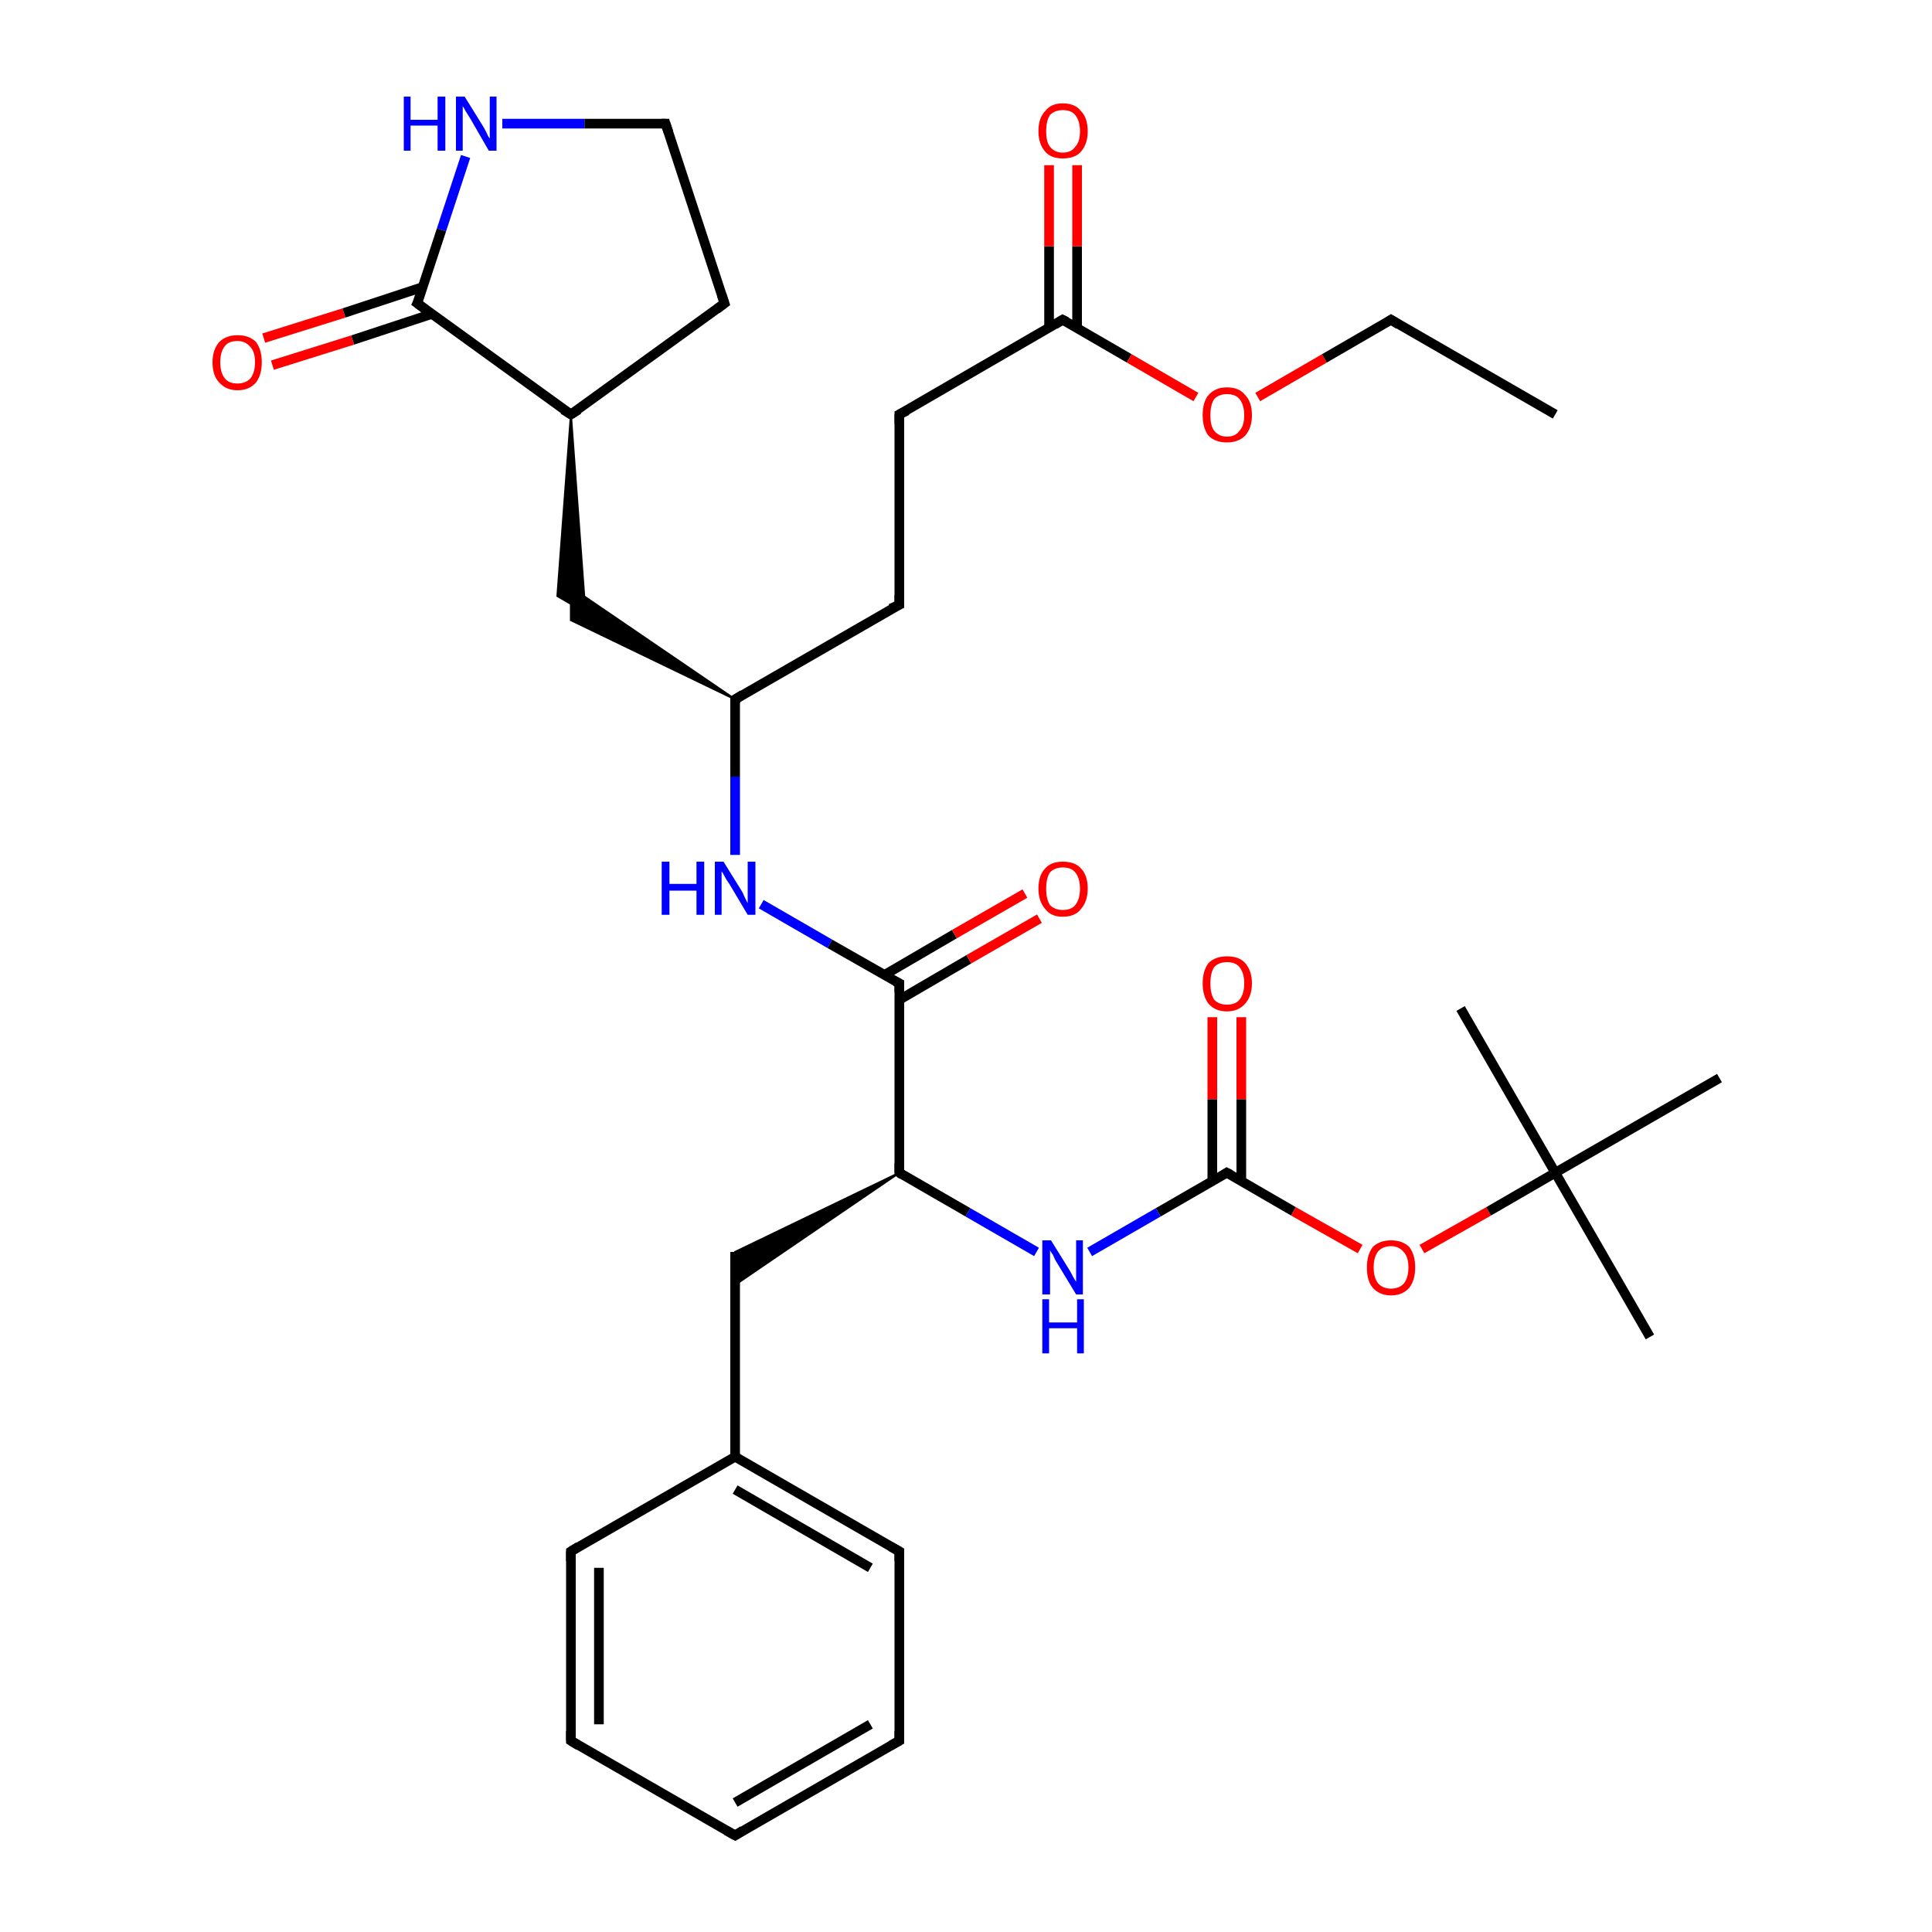 <?xml version='1.0' encoding='iso-8859-1'?>
<svg version='1.1' baseProfile='full'
              xmlns='http://www.w3.org/2000/svg'
                      xmlns:rdkit='http://www.rdkit.org/xml'
                      xmlns:xlink='http://www.w3.org/1999/xlink'
                  xml:space='preserve'
width='200px' height='200px' viewBox='0 0 200 200'>
<!-- END OF HEADER -->
<rect style='opacity:1.0;fill:#FFFFFF;stroke:none' width='200.0' height='200.0' x='0.0' y='0.0'> </rect>
<path class='bond-0 atom-0 atom-1' d='M 128.5,105.3 L 128.5,113.8' style='fill:none;fill-rule:evenodd;stroke:#FF0000;stroke-width:1.0px;stroke-linecap:butt;stroke-linejoin:miter;stroke-opacity:1' />
<path class='bond-0 atom-0 atom-1' d='M 128.5,113.8 L 128.5,122.2' style='fill:none;fill-rule:evenodd;stroke:#000000;stroke-width:1.0px;stroke-linecap:butt;stroke-linejoin:miter;stroke-opacity:1' />
<path class='bond-0 atom-0 atom-1' d='M 125.5,105.3 L 125.5,113.8' style='fill:none;fill-rule:evenodd;stroke:#FF0000;stroke-width:1.0px;stroke-linecap:butt;stroke-linejoin:miter;stroke-opacity:1' />
<path class='bond-0 atom-0 atom-1' d='M 125.5,113.8 L 125.5,122.2' style='fill:none;fill-rule:evenodd;stroke:#000000;stroke-width:1.0px;stroke-linecap:butt;stroke-linejoin:miter;stroke-opacity:1' />
<path class='bond-1 atom-1 atom-2' d='M 127.0,121.4 L 133.9,125.4' style='fill:none;fill-rule:evenodd;stroke:#000000;stroke-width:1.0px;stroke-linecap:butt;stroke-linejoin:miter;stroke-opacity:1' />
<path class='bond-1 atom-1 atom-2' d='M 133.9,125.4 L 140.8,129.3' style='fill:none;fill-rule:evenodd;stroke:#FF0000;stroke-width:1.0px;stroke-linecap:butt;stroke-linejoin:miter;stroke-opacity:1' />
<path class='bond-2 atom-1 atom-7' d='M 127.0,121.4 L 119.9,125.5' style='fill:none;fill-rule:evenodd;stroke:#000000;stroke-width:1.0px;stroke-linecap:butt;stroke-linejoin:miter;stroke-opacity:1' />
<path class='bond-2 atom-1 atom-7' d='M 119.9,125.5 L 112.8,129.6' style='fill:none;fill-rule:evenodd;stroke:#0000FF;stroke-width:1.0px;stroke-linecap:butt;stroke-linejoin:miter;stroke-opacity:1' />
<path class='bond-3 atom-2 atom-3' d='M 147.2,129.3 L 154.1,125.4' style='fill:none;fill-rule:evenodd;stroke:#FF0000;stroke-width:1.0px;stroke-linecap:butt;stroke-linejoin:miter;stroke-opacity:1' />
<path class='bond-3 atom-2 atom-3' d='M 154.1,125.4 L 161.0,121.4' style='fill:none;fill-rule:evenodd;stroke:#000000;stroke-width:1.0px;stroke-linecap:butt;stroke-linejoin:miter;stroke-opacity:1' />
<path class='bond-4 atom-3 atom-4' d='M 161.0,121.4 L 178.0,111.6' style='fill:none;fill-rule:evenodd;stroke:#000000;stroke-width:1.0px;stroke-linecap:butt;stroke-linejoin:miter;stroke-opacity:1' />
<path class='bond-5 atom-3 atom-5' d='M 161.0,121.4 L 170.8,138.4' style='fill:none;fill-rule:evenodd;stroke:#000000;stroke-width:1.0px;stroke-linecap:butt;stroke-linejoin:miter;stroke-opacity:1' />
<path class='bond-6 atom-3 atom-6' d='M 161.0,121.4 L 151.2,104.4' style='fill:none;fill-rule:evenodd;stroke:#000000;stroke-width:1.0px;stroke-linecap:butt;stroke-linejoin:miter;stroke-opacity:1' />
<path class='bond-7 atom-7 atom-8' d='M 107.3,129.6 L 100.2,125.5' style='fill:none;fill-rule:evenodd;stroke:#0000FF;stroke-width:1.0px;stroke-linecap:butt;stroke-linejoin:miter;stroke-opacity:1' />
<path class='bond-7 atom-7 atom-8' d='M 100.2,125.5 L 93.1,121.4' style='fill:none;fill-rule:evenodd;stroke:#000000;stroke-width:1.0px;stroke-linecap:butt;stroke-linejoin:miter;stroke-opacity:1' />
<path class='bond-8 atom-8 atom-9' d='M 93.1,121.4 L 76.1,133.0 L 76.1,129.6 Z' style='fill:#000000;fill-rule:evenodd;fill-opacity:1;stroke:#000000;stroke-width:0.2px;stroke-linecap:butt;stroke-linejoin:miter;stroke-miterlimit:10;stroke-opacity:1;' />
<path class='bond-9 atom-8 atom-16' d='M 93.1,121.4 L 93.1,101.8' style='fill:none;fill-rule:evenodd;stroke:#000000;stroke-width:1.0px;stroke-linecap:butt;stroke-linejoin:miter;stroke-opacity:1' />
<path class='bond-10 atom-9 atom-10' d='M 76.1,129.6 L 76.1,150.8' style='fill:none;fill-rule:evenodd;stroke:#000000;stroke-width:1.0px;stroke-linecap:butt;stroke-linejoin:miter;stroke-opacity:1' />
<path class='bond-11 atom-10 atom-11' d='M 76.1,150.8 L 93.1,160.6' style='fill:none;fill-rule:evenodd;stroke:#000000;stroke-width:1.0px;stroke-linecap:butt;stroke-linejoin:miter;stroke-opacity:1' />
<path class='bond-11 atom-10 atom-11' d='M 76.1,154.2 L 90.1,162.3' style='fill:none;fill-rule:evenodd;stroke:#000000;stroke-width:1.0px;stroke-linecap:butt;stroke-linejoin:miter;stroke-opacity:1' />
<path class='bond-12 atom-10 atom-15' d='M 76.1,150.8 L 59.1,160.6' style='fill:none;fill-rule:evenodd;stroke:#000000;stroke-width:1.0px;stroke-linecap:butt;stroke-linejoin:miter;stroke-opacity:1' />
<path class='bond-13 atom-11 atom-12' d='M 93.1,160.6 L 93.1,180.2' style='fill:none;fill-rule:evenodd;stroke:#000000;stroke-width:1.0px;stroke-linecap:butt;stroke-linejoin:miter;stroke-opacity:1' />
<path class='bond-14 atom-12 atom-13' d='M 93.1,180.2 L 76.1,190.0' style='fill:none;fill-rule:evenodd;stroke:#000000;stroke-width:1.0px;stroke-linecap:butt;stroke-linejoin:miter;stroke-opacity:1' />
<path class='bond-14 atom-12 atom-13' d='M 90.1,178.5 L 76.1,186.6' style='fill:none;fill-rule:evenodd;stroke:#000000;stroke-width:1.0px;stroke-linecap:butt;stroke-linejoin:miter;stroke-opacity:1' />
<path class='bond-15 atom-13 atom-14' d='M 76.1,190.0 L 59.1,180.2' style='fill:none;fill-rule:evenodd;stroke:#000000;stroke-width:1.0px;stroke-linecap:butt;stroke-linejoin:miter;stroke-opacity:1' />
<path class='bond-16 atom-14 atom-15' d='M 59.1,180.2 L 59.1,160.6' style='fill:none;fill-rule:evenodd;stroke:#000000;stroke-width:1.0px;stroke-linecap:butt;stroke-linejoin:miter;stroke-opacity:1' />
<path class='bond-16 atom-14 atom-15' d='M 62.0,178.5 L 62.0,162.3' style='fill:none;fill-rule:evenodd;stroke:#000000;stroke-width:1.0px;stroke-linecap:butt;stroke-linejoin:miter;stroke-opacity:1' />
<path class='bond-17 atom-16 atom-17' d='M 93.1,103.5 L 100.3,99.3' style='fill:none;fill-rule:evenodd;stroke:#000000;stroke-width:1.0px;stroke-linecap:butt;stroke-linejoin:miter;stroke-opacity:1' />
<path class='bond-17 atom-16 atom-17' d='M 100.3,99.3 L 107.6,95.1' style='fill:none;fill-rule:evenodd;stroke:#FF0000;stroke-width:1.0px;stroke-linecap:butt;stroke-linejoin:miter;stroke-opacity:1' />
<path class='bond-17 atom-16 atom-17' d='M 91.6,100.9 L 98.8,96.7' style='fill:none;fill-rule:evenodd;stroke:#000000;stroke-width:1.0px;stroke-linecap:butt;stroke-linejoin:miter;stroke-opacity:1' />
<path class='bond-17 atom-16 atom-17' d='M 98.8,96.7 L 106.1,92.5' style='fill:none;fill-rule:evenodd;stroke:#FF0000;stroke-width:1.0px;stroke-linecap:butt;stroke-linejoin:miter;stroke-opacity:1' />
<path class='bond-18 atom-16 atom-18' d='M 93.1,101.8 L 85.9,97.7' style='fill:none;fill-rule:evenodd;stroke:#000000;stroke-width:1.0px;stroke-linecap:butt;stroke-linejoin:miter;stroke-opacity:1' />
<path class='bond-18 atom-16 atom-18' d='M 85.9,97.7 L 78.8,93.6' style='fill:none;fill-rule:evenodd;stroke:#0000FF;stroke-width:1.0px;stroke-linecap:butt;stroke-linejoin:miter;stroke-opacity:1' />
<path class='bond-19 atom-18 atom-19' d='M 76.1,88.5 L 76.1,80.4' style='fill:none;fill-rule:evenodd;stroke:#0000FF;stroke-width:1.0px;stroke-linecap:butt;stroke-linejoin:miter;stroke-opacity:1' />
<path class='bond-19 atom-18 atom-19' d='M 76.1,80.4 L 76.1,72.4' style='fill:none;fill-rule:evenodd;stroke:#000000;stroke-width:1.0px;stroke-linecap:butt;stroke-linejoin:miter;stroke-opacity:1' />
<path class='bond-20 atom-19 atom-20' d='M 76.1,72.4 L 59.1,64.2 L 59.1,60.8 Z' style='fill:#000000;fill-rule:evenodd;fill-opacity:1;stroke:#000000;stroke-width:0.2px;stroke-linecap:butt;stroke-linejoin:miter;stroke-miterlimit:10;stroke-opacity:1;' />
<path class='bond-21 atom-19 atom-27' d='M 76.1,72.4 L 93.1,62.6' style='fill:none;fill-rule:evenodd;stroke:#000000;stroke-width:1.0px;stroke-linecap:butt;stroke-linejoin:miter;stroke-opacity:1' />
<path class='bond-22 atom-21 atom-20' d='M 59.1,42.9 L 60.6,63.4 L 57.7,61.7 Z' style='fill:#000000;fill-rule:evenodd;fill-opacity:1;stroke:#000000;stroke-width:0.2px;stroke-linecap:butt;stroke-linejoin:miter;stroke-miterlimit:10;stroke-opacity:1;' />
<path class='bond-23 atom-21 atom-22' d='M 59.1,42.9 L 75.0,31.4' style='fill:none;fill-rule:evenodd;stroke:#000000;stroke-width:1.0px;stroke-linecap:butt;stroke-linejoin:miter;stroke-opacity:1' />
<path class='bond-24 atom-21 atom-25' d='M 59.1,42.9 L 43.2,31.4' style='fill:none;fill-rule:evenodd;stroke:#000000;stroke-width:1.0px;stroke-linecap:butt;stroke-linejoin:miter;stroke-opacity:1' />
<path class='bond-25 atom-22 atom-23' d='M 75.0,31.4 L 68.9,12.8' style='fill:none;fill-rule:evenodd;stroke:#000000;stroke-width:1.0px;stroke-linecap:butt;stroke-linejoin:miter;stroke-opacity:1' />
<path class='bond-26 atom-23 atom-24' d='M 68.9,12.8 L 60.5,12.8' style='fill:none;fill-rule:evenodd;stroke:#000000;stroke-width:1.0px;stroke-linecap:butt;stroke-linejoin:miter;stroke-opacity:1' />
<path class='bond-26 atom-23 atom-24' d='M 60.5,12.8 L 52.0,12.8' style='fill:none;fill-rule:evenodd;stroke:#0000FF;stroke-width:1.0px;stroke-linecap:butt;stroke-linejoin:miter;stroke-opacity:1' />
<path class='bond-27 atom-24 atom-25' d='M 48.2,16.2 L 45.7,23.8' style='fill:none;fill-rule:evenodd;stroke:#0000FF;stroke-width:1.0px;stroke-linecap:butt;stroke-linejoin:miter;stroke-opacity:1' />
<path class='bond-27 atom-24 atom-25' d='M 45.7,23.8 L 43.2,31.4' style='fill:none;fill-rule:evenodd;stroke:#000000;stroke-width:1.0px;stroke-linecap:butt;stroke-linejoin:miter;stroke-opacity:1' />
<path class='bond-28 atom-25 atom-26' d='M 43.8,29.7 L 35.6,32.4' style='fill:none;fill-rule:evenodd;stroke:#000000;stroke-width:1.0px;stroke-linecap:butt;stroke-linejoin:miter;stroke-opacity:1' />
<path class='bond-28 atom-25 atom-26' d='M 35.6,32.4 L 27.3,35.0' style='fill:none;fill-rule:evenodd;stroke:#FF0000;stroke-width:1.0px;stroke-linecap:butt;stroke-linejoin:miter;stroke-opacity:1' />
<path class='bond-28 atom-25 atom-26' d='M 44.7,32.5 L 36.5,35.2' style='fill:none;fill-rule:evenodd;stroke:#000000;stroke-width:1.0px;stroke-linecap:butt;stroke-linejoin:miter;stroke-opacity:1' />
<path class='bond-28 atom-25 atom-26' d='M 36.5,35.2 L 28.2,37.8' style='fill:none;fill-rule:evenodd;stroke:#FF0000;stroke-width:1.0px;stroke-linecap:butt;stroke-linejoin:miter;stroke-opacity:1' />
<path class='bond-29 atom-27 atom-28' d='M 93.1,62.6 L 93.1,42.9' style='fill:none;fill-rule:evenodd;stroke:#000000;stroke-width:1.0px;stroke-linecap:butt;stroke-linejoin:miter;stroke-opacity:1' />
<path class='bond-30 atom-28 atom-29' d='M 93.1,42.9 L 110.0,33.1' style='fill:none;fill-rule:evenodd;stroke:#000000;stroke-width:1.0px;stroke-linecap:butt;stroke-linejoin:miter;stroke-opacity:1' />
<path class='bond-31 atom-29 atom-30' d='M 111.5,34.0 L 111.5,25.5' style='fill:none;fill-rule:evenodd;stroke:#000000;stroke-width:1.0px;stroke-linecap:butt;stroke-linejoin:miter;stroke-opacity:1' />
<path class='bond-31 atom-29 atom-30' d='M 111.5,25.5 L 111.5,17.1' style='fill:none;fill-rule:evenodd;stroke:#FF0000;stroke-width:1.0px;stroke-linecap:butt;stroke-linejoin:miter;stroke-opacity:1' />
<path class='bond-31 atom-29 atom-30' d='M 108.6,34.0 L 108.6,25.5' style='fill:none;fill-rule:evenodd;stroke:#000000;stroke-width:1.0px;stroke-linecap:butt;stroke-linejoin:miter;stroke-opacity:1' />
<path class='bond-31 atom-29 atom-30' d='M 108.6,25.5 L 108.6,17.1' style='fill:none;fill-rule:evenodd;stroke:#FF0000;stroke-width:1.0px;stroke-linecap:butt;stroke-linejoin:miter;stroke-opacity:1' />
<path class='bond-32 atom-29 atom-31' d='M 110.0,33.1 L 116.9,37.1' style='fill:none;fill-rule:evenodd;stroke:#000000;stroke-width:1.0px;stroke-linecap:butt;stroke-linejoin:miter;stroke-opacity:1' />
<path class='bond-32 atom-29 atom-31' d='M 116.9,37.1 L 123.8,41.1' style='fill:none;fill-rule:evenodd;stroke:#FF0000;stroke-width:1.0px;stroke-linecap:butt;stroke-linejoin:miter;stroke-opacity:1' />
<path class='bond-33 atom-31 atom-32' d='M 130.2,41.1 L 137.1,37.1' style='fill:none;fill-rule:evenodd;stroke:#FF0000;stroke-width:1.0px;stroke-linecap:butt;stroke-linejoin:miter;stroke-opacity:1' />
<path class='bond-33 atom-31 atom-32' d='M 137.1,37.1 L 144.0,33.1' style='fill:none;fill-rule:evenodd;stroke:#000000;stroke-width:1.0px;stroke-linecap:butt;stroke-linejoin:miter;stroke-opacity:1' />
<path class='bond-34 atom-32 atom-33' d='M 144.0,33.1 L 161.0,42.9' style='fill:none;fill-rule:evenodd;stroke:#000000;stroke-width:1.0px;stroke-linecap:butt;stroke-linejoin:miter;stroke-opacity:1' />
<path d='M 127.4,121.6 L 127.0,121.4 L 126.7,121.6' style='fill:none;stroke:#000000;stroke-width:1.0px;stroke-linecap:butt;stroke-linejoin:miter;stroke-miterlimit:10;stroke-opacity:1;' />
<path d='M 93.4,121.6 L 93.1,121.4 L 93.1,120.4' style='fill:none;stroke:#000000;stroke-width:1.0px;stroke-linecap:butt;stroke-linejoin:miter;stroke-miterlimit:10;stroke-opacity:1;' />
<path d='M 92.2,160.1 L 93.1,160.6 L 93.1,161.6' style='fill:none;stroke:#000000;stroke-width:1.0px;stroke-linecap:butt;stroke-linejoin:miter;stroke-miterlimit:10;stroke-opacity:1;' />
<path d='M 93.1,179.2 L 93.1,180.2 L 92.2,180.7' style='fill:none;stroke:#000000;stroke-width:1.0px;stroke-linecap:butt;stroke-linejoin:miter;stroke-miterlimit:10;stroke-opacity:1;' />
<path d='M 76.9,189.5 L 76.1,190.0 L 75.2,189.5' style='fill:none;stroke:#000000;stroke-width:1.0px;stroke-linecap:butt;stroke-linejoin:miter;stroke-miterlimit:10;stroke-opacity:1;' />
<path d='M 59.9,180.7 L 59.1,180.2 L 59.1,179.2' style='fill:none;stroke:#000000;stroke-width:1.0px;stroke-linecap:butt;stroke-linejoin:miter;stroke-miterlimit:10;stroke-opacity:1;' />
<path d='M 59.9,160.1 L 59.1,160.6 L 59.1,161.6' style='fill:none;stroke:#000000;stroke-width:1.0px;stroke-linecap:butt;stroke-linejoin:miter;stroke-miterlimit:10;stroke-opacity:1;' />
<path d='M 93.1,102.7 L 93.1,101.8 L 92.7,101.6' style='fill:none;stroke:#000000;stroke-width:1.0px;stroke-linecap:butt;stroke-linejoin:miter;stroke-miterlimit:10;stroke-opacity:1;' />
<path d='M 76.1,72.8 L 76.1,72.4 L 76.9,71.9' style='fill:none;stroke:#000000;stroke-width:1.0px;stroke-linecap:butt;stroke-linejoin:miter;stroke-miterlimit:10;stroke-opacity:1;' />
<path d='M 59.9,42.4 L 59.1,42.9 L 58.3,42.4' style='fill:none;stroke:#000000;stroke-width:1.0px;stroke-linecap:butt;stroke-linejoin:miter;stroke-miterlimit:10;stroke-opacity:1;' />
<path d='M 74.2,32.0 L 75.0,31.4 L 74.7,30.5' style='fill:none;stroke:#000000;stroke-width:1.0px;stroke-linecap:butt;stroke-linejoin:miter;stroke-miterlimit:10;stroke-opacity:1;' />
<path d='M 69.2,13.7 L 68.9,12.8 L 68.5,12.8' style='fill:none;stroke:#000000;stroke-width:1.0px;stroke-linecap:butt;stroke-linejoin:miter;stroke-miterlimit:10;stroke-opacity:1;' />
<path d='M 44.0,32.0 L 43.2,31.4 L 43.4,31.0' style='fill:none;stroke:#000000;stroke-width:1.0px;stroke-linecap:butt;stroke-linejoin:miter;stroke-miterlimit:10;stroke-opacity:1;' />
<path d='M 92.2,63.0 L 93.1,62.6 L 93.1,61.6' style='fill:none;stroke:#000000;stroke-width:1.0px;stroke-linecap:butt;stroke-linejoin:miter;stroke-miterlimit:10;stroke-opacity:1;' />
<path d='M 93.1,43.9 L 93.1,42.9 L 93.9,42.5' style='fill:none;stroke:#000000;stroke-width:1.0px;stroke-linecap:butt;stroke-linejoin:miter;stroke-miterlimit:10;stroke-opacity:1;' />
<path d='M 109.2,33.6 L 110.0,33.1 L 110.4,33.3' style='fill:none;stroke:#000000;stroke-width:1.0px;stroke-linecap:butt;stroke-linejoin:miter;stroke-miterlimit:10;stroke-opacity:1;' />
<path d='M 143.7,33.3 L 144.0,33.1 L 144.8,33.6' style='fill:none;stroke:#000000;stroke-width:1.0px;stroke-linecap:butt;stroke-linejoin:miter;stroke-miterlimit:10;stroke-opacity:1;' />
<path class='atom-0' d='M 124.5 101.8
Q 124.5 100.5, 125.1 99.7
Q 125.8 99.0, 127.0 99.0
Q 128.3 99.0, 128.9 99.7
Q 129.6 100.5, 129.6 101.8
Q 129.6 103.1, 128.9 103.9
Q 128.2 104.7, 127.0 104.7
Q 125.8 104.7, 125.1 103.9
Q 124.5 103.1, 124.5 101.8
M 127.0 104.0
Q 127.9 104.0, 128.3 103.5
Q 128.8 102.9, 128.8 101.8
Q 128.8 100.7, 128.3 100.1
Q 127.9 99.6, 127.0 99.6
Q 126.2 99.6, 125.7 100.1
Q 125.3 100.7, 125.3 101.8
Q 125.3 102.9, 125.7 103.5
Q 126.2 104.0, 127.0 104.0
' fill='#FF0000'/>
<path class='atom-2' d='M 141.5 131.2
Q 141.5 129.9, 142.1 129.1
Q 142.8 128.4, 144.0 128.4
Q 145.2 128.4, 145.9 129.1
Q 146.5 129.9, 146.5 131.2
Q 146.5 132.5, 145.9 133.3
Q 145.2 134.1, 144.0 134.1
Q 142.8 134.1, 142.1 133.3
Q 141.5 132.6, 141.5 131.2
M 144.0 133.4
Q 144.8 133.4, 145.3 132.9
Q 145.8 132.3, 145.8 131.2
Q 145.8 130.1, 145.3 129.6
Q 144.8 129.0, 144.0 129.0
Q 143.2 129.0, 142.7 129.5
Q 142.2 130.1, 142.2 131.2
Q 142.2 132.3, 142.7 132.9
Q 143.2 133.4, 144.0 133.4
' fill='#FF0000'/>
<path class='atom-7' d='M 108.8 128.4
L 110.6 131.3
Q 110.8 131.6, 111.1 132.2
Q 111.4 132.7, 111.4 132.7
L 111.4 128.4
L 112.1 128.4
L 112.1 134.0
L 111.4 134.0
L 109.4 130.7
Q 109.2 130.4, 109.0 129.9
Q 108.7 129.5, 108.7 129.4
L 108.7 134.0
L 107.9 134.0
L 107.9 128.4
L 108.8 128.4
' fill='#0000FF'/>
<path class='atom-7' d='M 107.9 134.5
L 108.6 134.5
L 108.6 136.9
L 111.5 136.9
L 111.5 134.5
L 112.2 134.5
L 112.2 140.1
L 111.5 140.1
L 111.5 137.5
L 108.6 137.5
L 108.6 140.1
L 107.9 140.1
L 107.9 134.5
' fill='#0000FF'/>
<path class='atom-17' d='M 107.5 92.0
Q 107.5 90.6, 108.2 89.9
Q 108.8 89.2, 110.0 89.2
Q 111.3 89.2, 111.9 89.9
Q 112.6 90.6, 112.6 92.0
Q 112.6 93.3, 111.9 94.1
Q 111.3 94.9, 110.0 94.9
Q 108.8 94.9, 108.2 94.1
Q 107.5 93.3, 107.5 92.0
M 110.0 94.2
Q 110.9 94.2, 111.3 93.7
Q 111.8 93.1, 111.8 92.0
Q 111.8 90.9, 111.3 90.3
Q 110.9 89.8, 110.0 89.8
Q 109.2 89.8, 108.7 90.3
Q 108.3 90.9, 108.3 92.0
Q 108.3 93.1, 108.7 93.7
Q 109.2 94.2, 110.0 94.2
' fill='#FF0000'/>
<path class='atom-18' d='M 68.5 89.2
L 69.3 89.2
L 69.3 91.5
L 72.1 91.5
L 72.1 89.2
L 72.9 89.2
L 72.9 94.7
L 72.1 94.7
L 72.1 92.2
L 69.3 92.2
L 69.3 94.7
L 68.5 94.7
L 68.5 89.2
' fill='#0000FF'/>
<path class='atom-18' d='M 74.9 89.2
L 76.7 92.1
Q 76.9 92.4, 77.1 92.9
Q 77.4 93.5, 77.4 93.5
L 77.4 89.2
L 78.2 89.2
L 78.2 94.7
L 77.4 94.7
L 75.5 91.5
Q 75.2 91.1, 75.0 90.7
Q 74.8 90.3, 74.7 90.2
L 74.7 94.7
L 74.0 94.7
L 74.0 89.2
L 74.9 89.2
' fill='#0000FF'/>
<path class='atom-24' d='M 41.8 10.0
L 42.5 10.0
L 42.5 12.4
L 45.3 12.4
L 45.3 10.0
L 46.1 10.0
L 46.1 15.6
L 45.3 15.6
L 45.3 13.0
L 42.5 13.0
L 42.5 15.6
L 41.8 15.6
L 41.8 10.0
' fill='#0000FF'/>
<path class='atom-24' d='M 48.1 10.0
L 49.9 12.9
Q 50.1 13.2, 50.4 13.8
Q 50.6 14.3, 50.7 14.3
L 50.7 10.0
L 51.4 10.0
L 51.4 15.6
L 50.6 15.6
L 48.7 12.3
Q 48.5 12.0, 48.2 11.5
Q 48.0 11.1, 47.9 11.0
L 47.9 15.6
L 47.2 15.6
L 47.2 10.0
L 48.1 10.0
' fill='#0000FF'/>
<path class='atom-26' d='M 22.0 37.5
Q 22.0 36.2, 22.7 35.4
Q 23.4 34.7, 24.6 34.7
Q 25.8 34.7, 26.5 35.4
Q 27.1 36.2, 27.1 37.5
Q 27.1 38.8, 26.5 39.6
Q 25.8 40.4, 24.6 40.4
Q 23.4 40.4, 22.7 39.6
Q 22.0 38.9, 22.0 37.5
M 24.6 39.7
Q 25.4 39.7, 25.9 39.2
Q 26.4 38.6, 26.4 37.5
Q 26.4 36.4, 25.9 35.9
Q 25.4 35.3, 24.6 35.3
Q 23.7 35.3, 23.3 35.8
Q 22.8 36.4, 22.8 37.5
Q 22.8 38.6, 23.3 39.2
Q 23.7 39.7, 24.6 39.7
' fill='#FF0000'/>
<path class='atom-30' d='M 107.5 13.6
Q 107.5 12.2, 108.2 11.5
Q 108.8 10.7, 110.0 10.7
Q 111.3 10.7, 111.9 11.5
Q 112.6 12.2, 112.6 13.6
Q 112.6 14.9, 111.9 15.7
Q 111.3 16.4, 110.0 16.4
Q 108.8 16.4, 108.2 15.7
Q 107.5 14.9, 107.5 13.6
M 110.0 15.8
Q 110.9 15.8, 111.3 15.2
Q 111.8 14.7, 111.8 13.6
Q 111.8 12.5, 111.3 11.9
Q 110.9 11.4, 110.0 11.4
Q 109.2 11.4, 108.7 11.9
Q 108.3 12.5, 108.3 13.6
Q 108.3 14.7, 108.7 15.2
Q 109.2 15.8, 110.0 15.8
' fill='#FF0000'/>
<path class='atom-31' d='M 124.5 43.0
Q 124.5 41.6, 125.1 40.9
Q 125.8 40.1, 127.0 40.1
Q 128.3 40.1, 128.9 40.9
Q 129.6 41.6, 129.6 43.0
Q 129.6 44.3, 128.9 45.1
Q 128.2 45.8, 127.0 45.8
Q 125.8 45.8, 125.1 45.1
Q 124.5 44.3, 124.5 43.0
M 127.0 45.2
Q 127.9 45.2, 128.3 44.6
Q 128.8 44.1, 128.8 43.0
Q 128.8 41.9, 128.3 41.3
Q 127.9 40.8, 127.0 40.8
Q 126.2 40.8, 125.7 41.3
Q 125.3 41.9, 125.3 43.0
Q 125.3 44.1, 125.7 44.6
Q 126.2 45.2, 127.0 45.2
' fill='#FF0000'/>
</svg>
